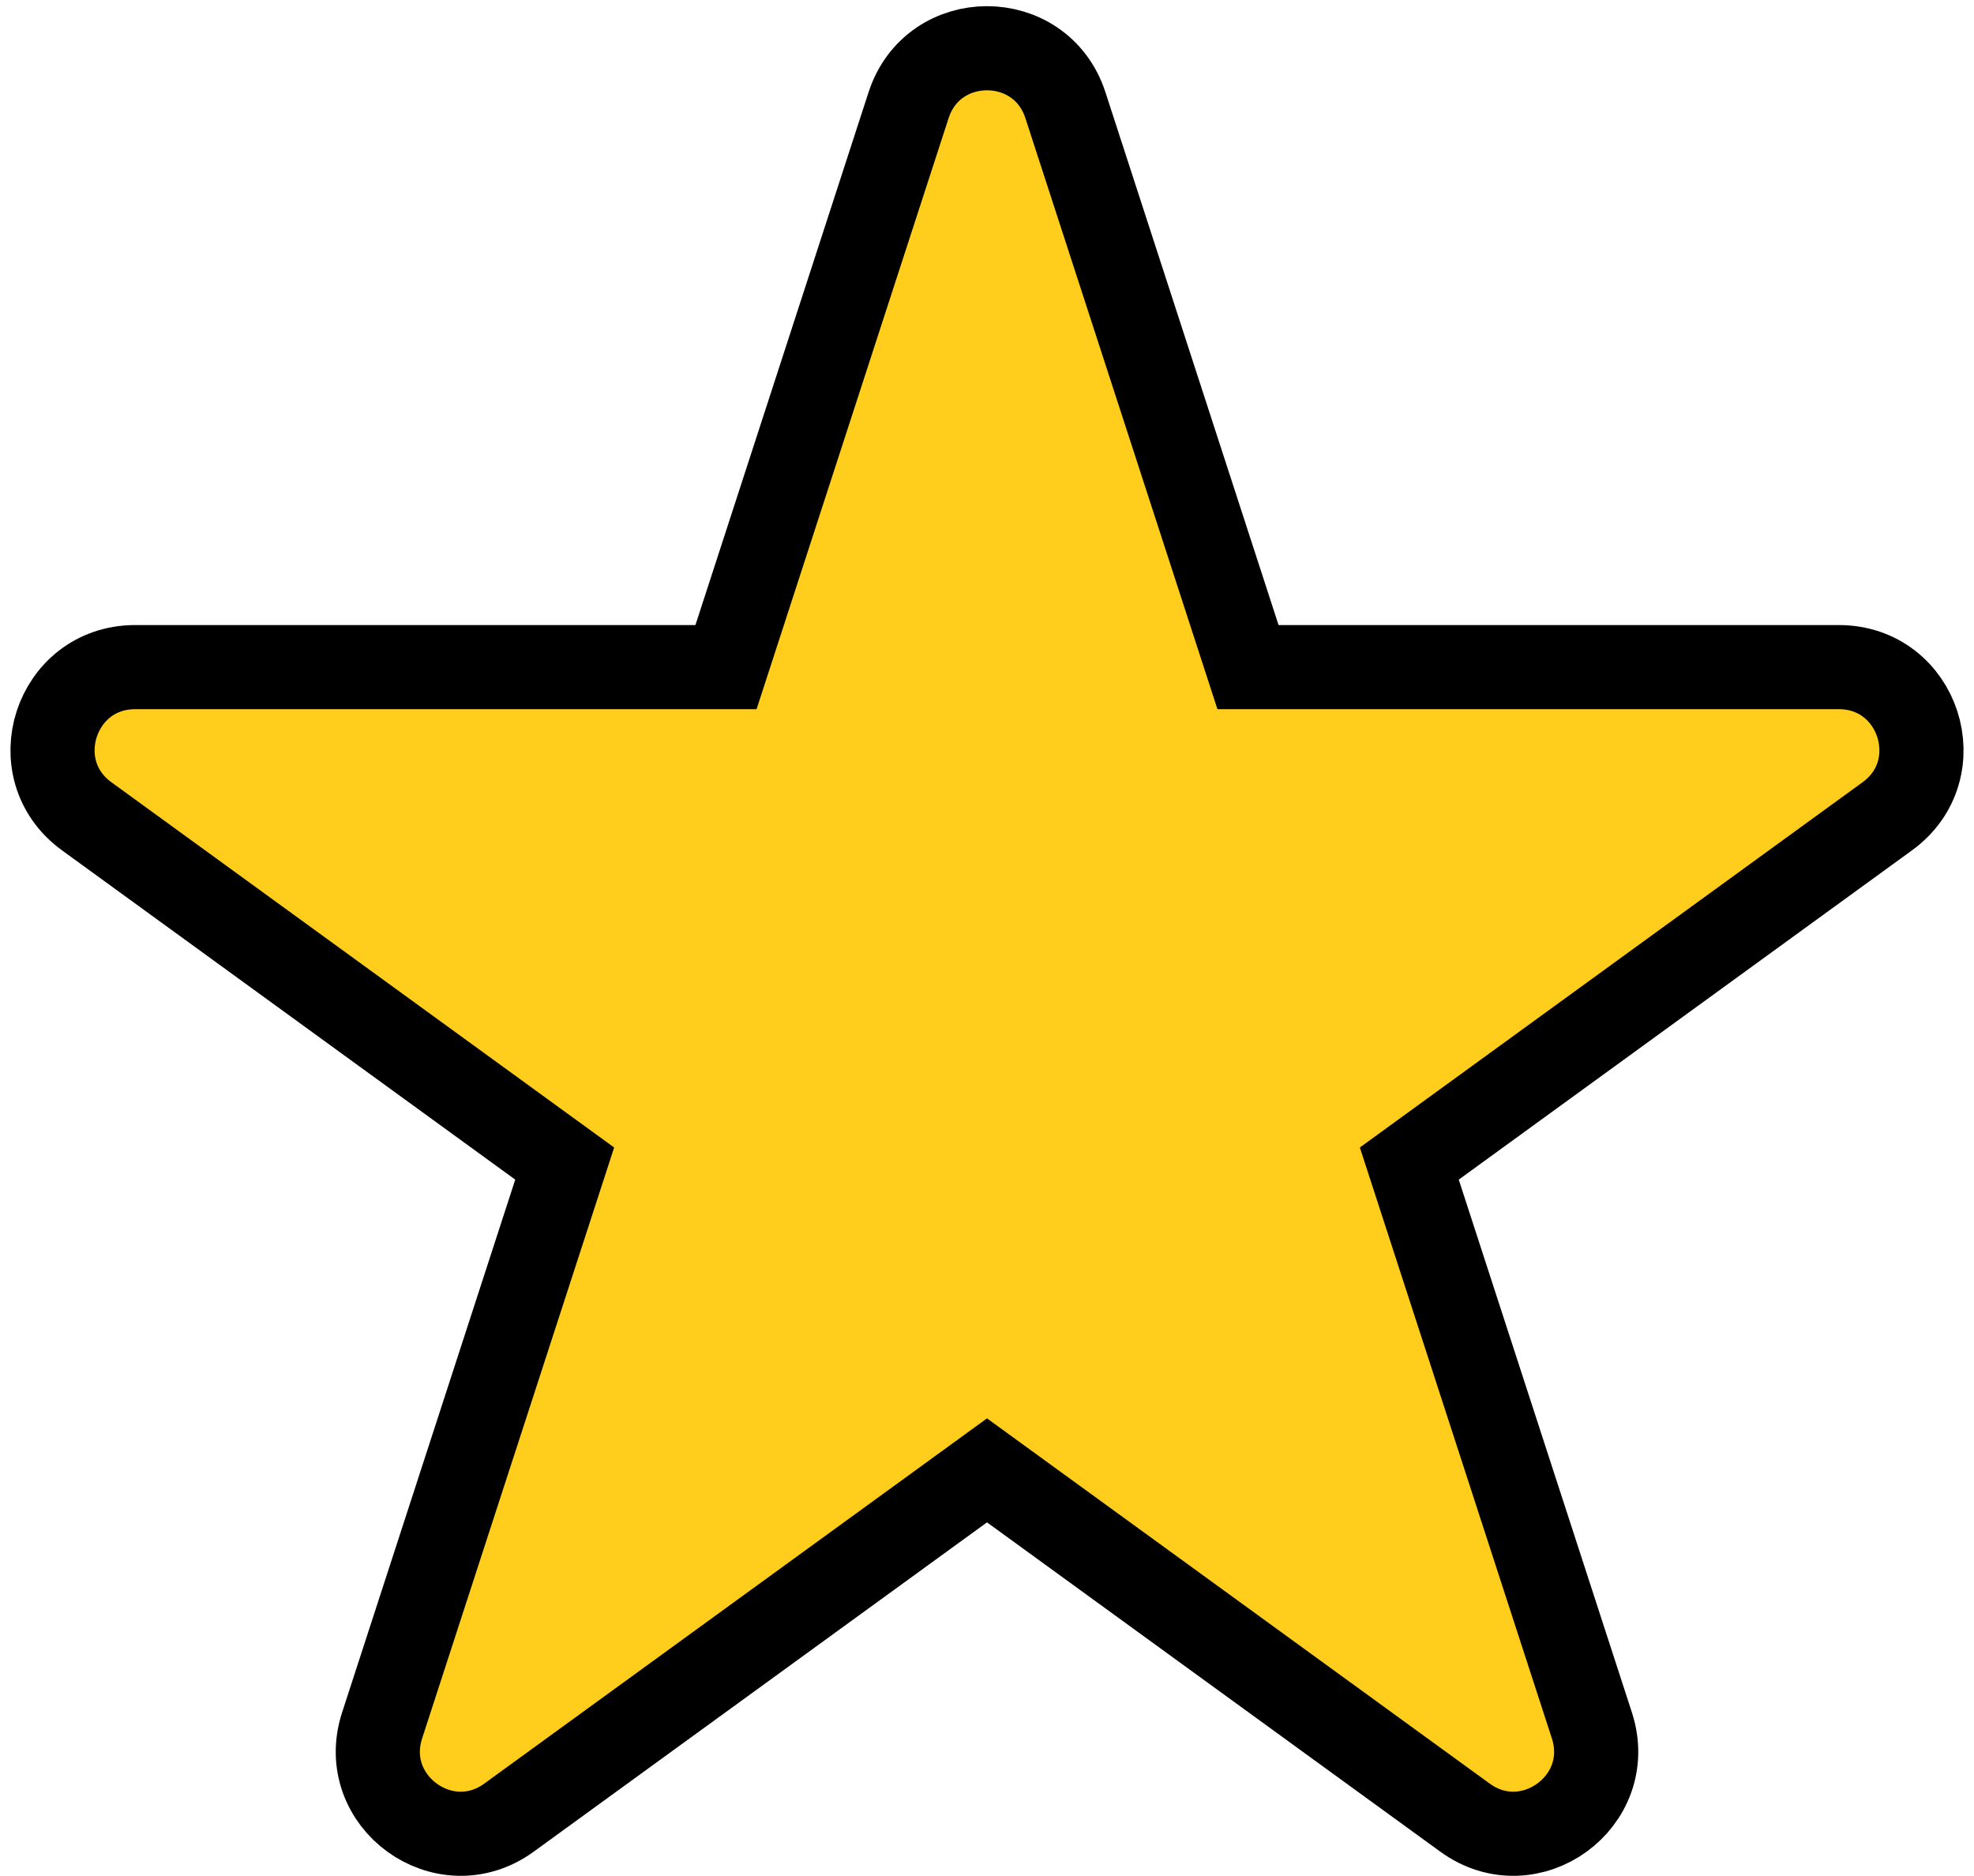 <?xml version="1.0" encoding="UTF-8"?> <svg xmlns="http://www.w3.org/2000/svg" width="182" height="173" viewBox="0 0 182 173" fill="none"><path d="M115.064 61.511L98.23 9.7C95.954 2.696 86.046 2.696 83.77 9.7L66.936 61.511H12.459C5.095 61.511 2.033 70.933 7.991 75.262L52.064 107.283L35.229 159.094C32.954 166.097 40.969 171.921 46.927 167.592L91 135.572L135.073 167.592C141.03 171.921 149.046 166.097 146.771 159.094L129.936 107.283L174.009 75.262C179.967 70.933 176.905 61.511 169.541 61.511H115.064Z" fill="#FFCD1C" stroke="black" stroke-width="7.757"></path></svg> 